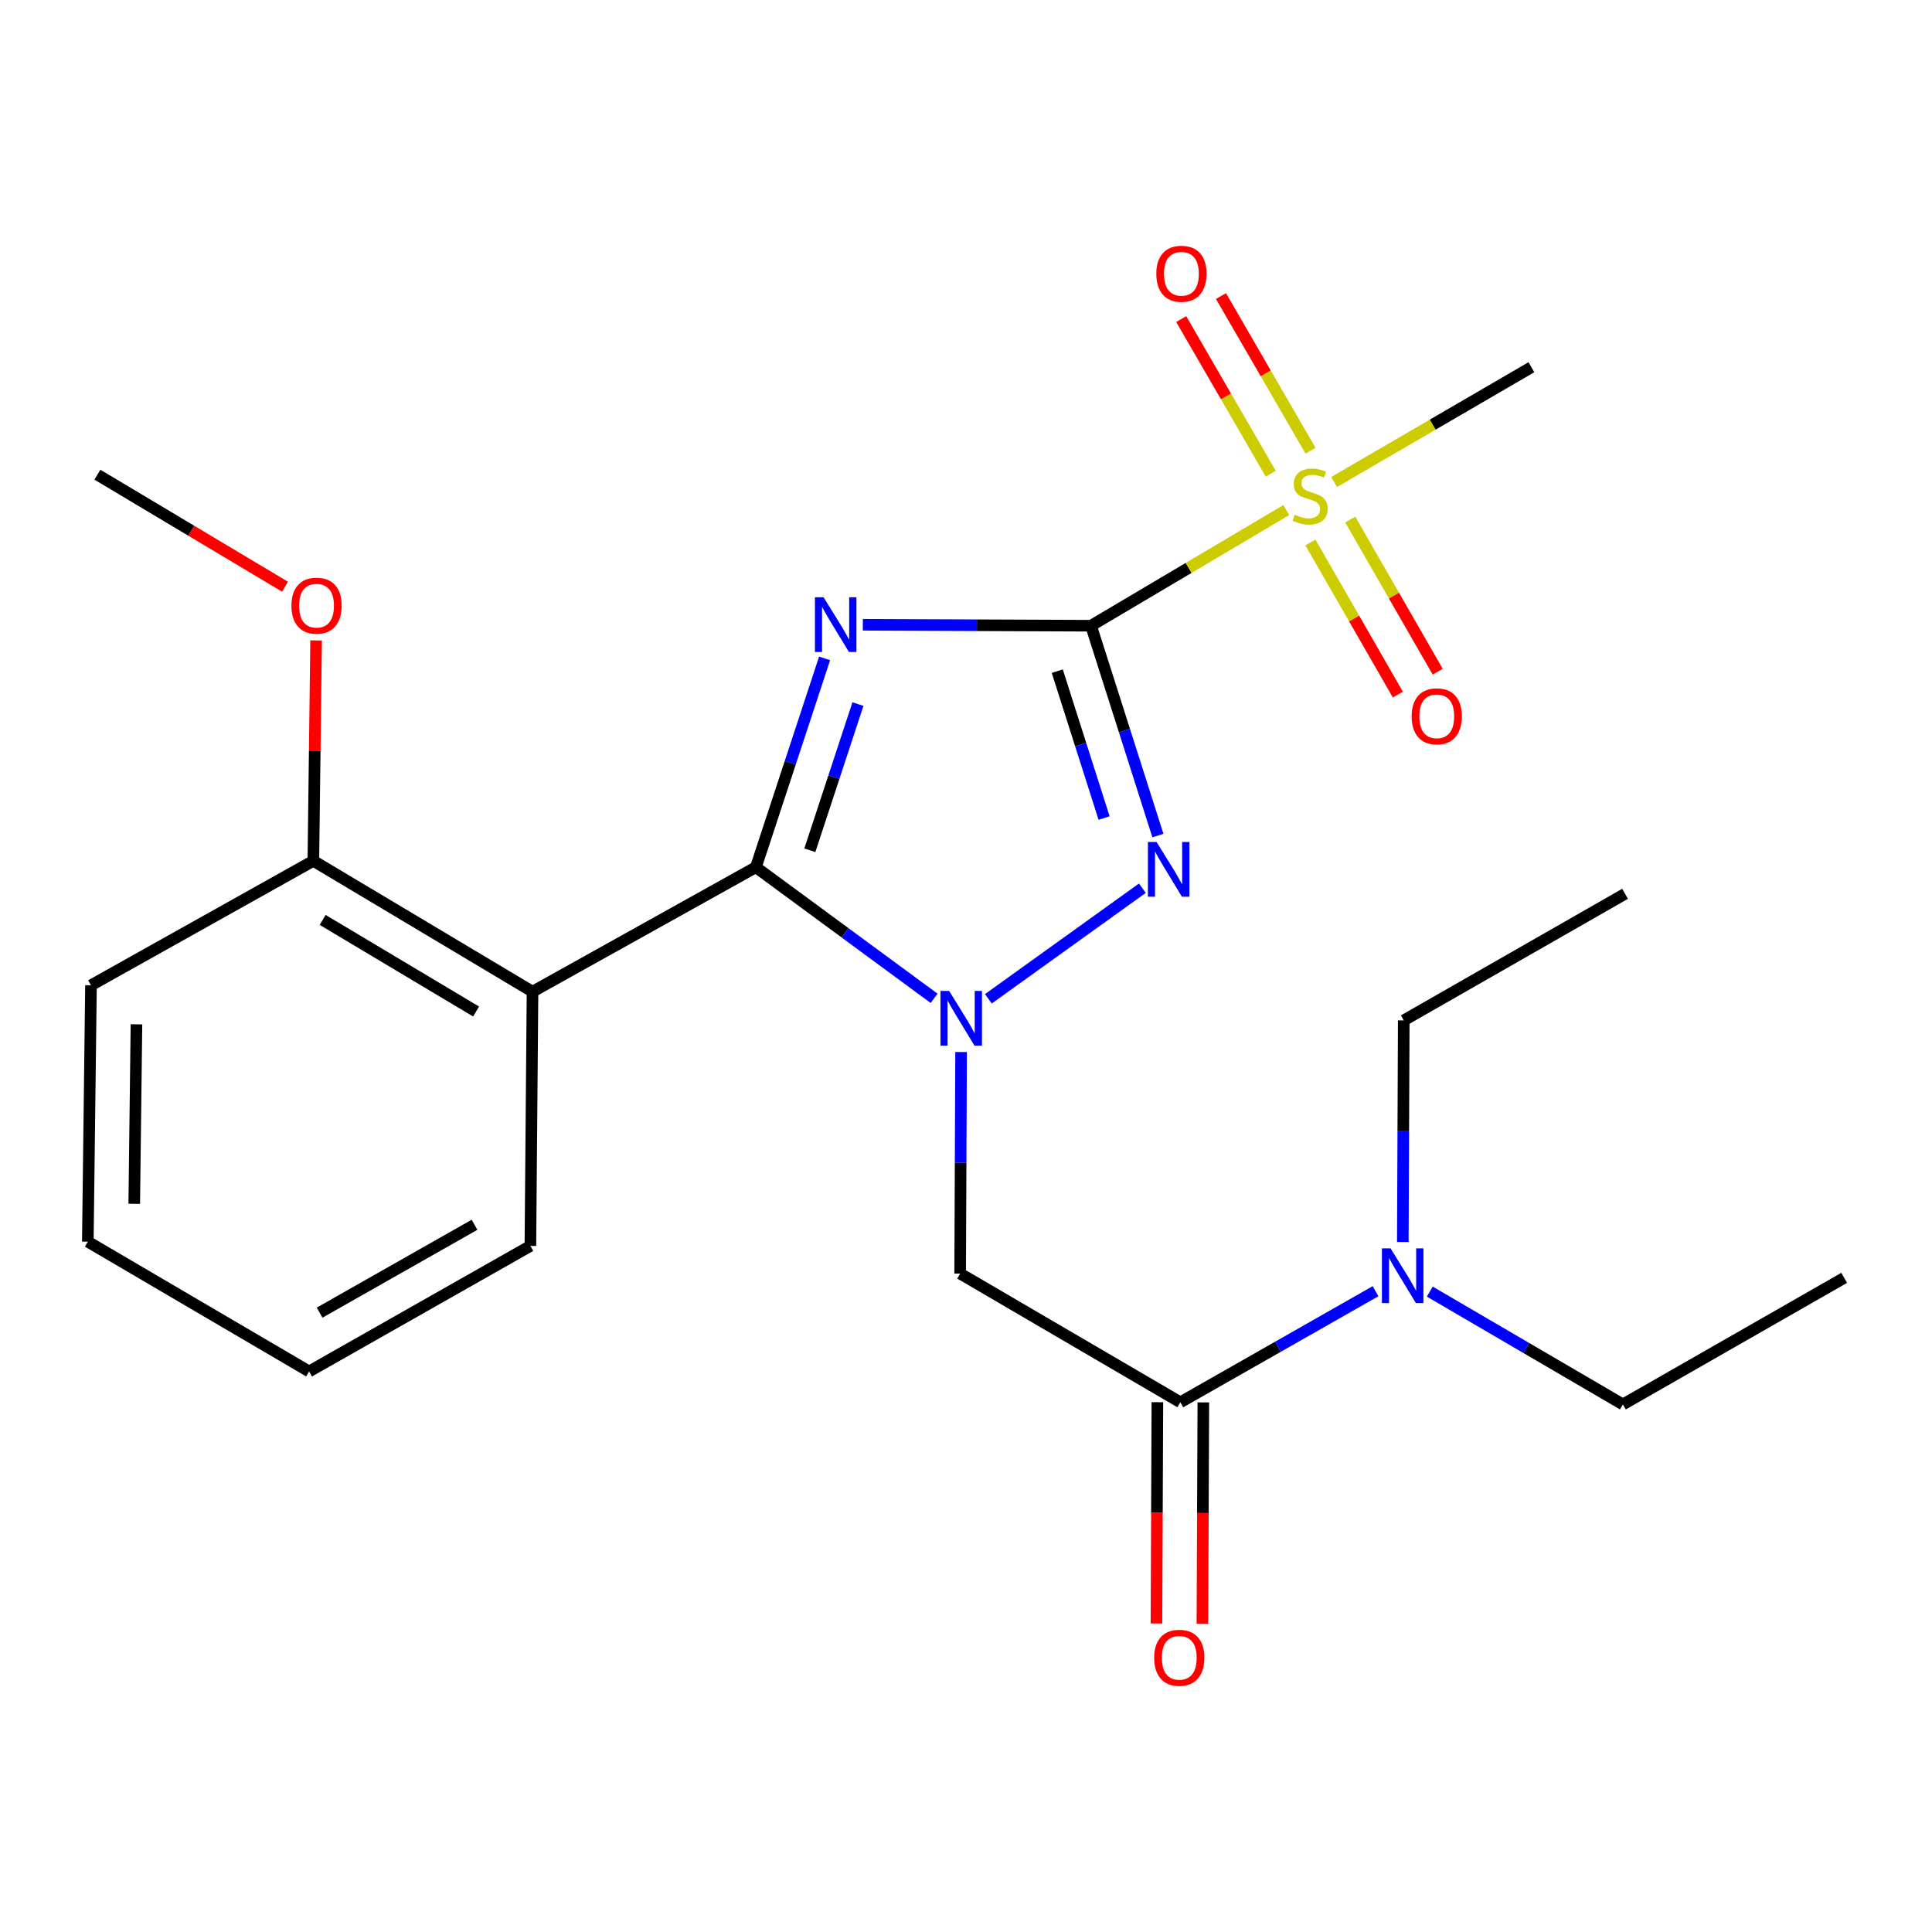 <?xml version='1.0' encoding='iso-8859-1'?>
<svg version='1.1' baseProfile='full'
              xmlns='http://www.w3.org/2000/svg'
                      xmlns:rdkit='http://www.rdkit.org/xml'
                      xmlns:xlink='http://www.w3.org/1999/xlink'
                  xml:space='preserve'
width='1000px' height='1000px' viewBox='0 0 1000 1000'>
<!-- END OF HEADER -->
<rect style='opacity:1.0;fill:#FFFFFF;stroke:none' width='1000' height='1000' x='0' y='0'> </rect>
<path class='bond-0' d='M 564.712,323.873 L 505.654,323.625' style='fill:none;fill-rule:evenodd;stroke:#000000;stroke-width:6px;stroke-linecap:butt;stroke-linejoin:miter;stroke-opacity:1' />
<path class='bond-0' d='M 505.654,323.625 L 446.596,323.377' style='fill:none;fill-rule:evenodd;stroke:#0000FF;stroke-width:6px;stroke-linecap:butt;stroke-linejoin:miter;stroke-opacity:1' />
<path class='bond-3' d='M 564.712,323.873 L 582.022,378.186' style='fill:none;fill-rule:evenodd;stroke:#000000;stroke-width:6px;stroke-linecap:butt;stroke-linejoin:miter;stroke-opacity:1' />
<path class='bond-3' d='M 582.022,378.186 L 599.331,432.499' style='fill:none;fill-rule:evenodd;stroke:#0000FF;stroke-width:6px;stroke-linecap:butt;stroke-linejoin:miter;stroke-opacity:1' />
<path class='bond-3' d='M 547.242,347.39 L 559.358,385.409' style='fill:none;fill-rule:evenodd;stroke:#000000;stroke-width:6px;stroke-linecap:butt;stroke-linejoin:miter;stroke-opacity:1' />
<path class='bond-3' d='M 559.358,385.409 L 571.475,423.428' style='fill:none;fill-rule:evenodd;stroke:#0000FF;stroke-width:6px;stroke-linecap:butt;stroke-linejoin:miter;stroke-opacity:1' />
<path class='bond-4' d='M 564.712,323.873 L 615.235,293.946' style='fill:none;fill-rule:evenodd;stroke:#000000;stroke-width:6px;stroke-linecap:butt;stroke-linejoin:miter;stroke-opacity:1' />
<path class='bond-4' d='M 615.235,293.946 L 665.758,264.02' style='fill:none;fill-rule:evenodd;stroke:#CCCC00;stroke-width:6px;stroke-linecap:butt;stroke-linejoin:miter;stroke-opacity:1' />
<path class='bond-1' d='M 426.806,340.782 L 409.025,394.826' style='fill:none;fill-rule:evenodd;stroke:#0000FF;stroke-width:6px;stroke-linecap:butt;stroke-linejoin:miter;stroke-opacity:1' />
<path class='bond-1' d='M 409.025,394.826 L 391.243,448.871' style='fill:none;fill-rule:evenodd;stroke:#000000;stroke-width:6px;stroke-linecap:butt;stroke-linejoin:miter;stroke-opacity:1' />
<path class='bond-1' d='M 444.067,364.43 L 431.62,402.261' style='fill:none;fill-rule:evenodd;stroke:#0000FF;stroke-width:6px;stroke-linecap:butt;stroke-linejoin:miter;stroke-opacity:1' />
<path class='bond-1' d='M 431.62,402.261 L 419.172,440.091' style='fill:none;fill-rule:evenodd;stroke:#000000;stroke-width:6px;stroke-linecap:butt;stroke-linejoin:miter;stroke-opacity:1' />
<path class='bond-5' d='M 391.243,448.871 L 275.628,513.292' style='fill:none;fill-rule:evenodd;stroke:#000000;stroke-width:6px;stroke-linecap:butt;stroke-linejoin:miter;stroke-opacity:1' />
<path class='bond-24' d='M 391.243,448.871 L 437.367,482.802' style='fill:none;fill-rule:evenodd;stroke:#000000;stroke-width:6px;stroke-linecap:butt;stroke-linejoin:miter;stroke-opacity:1' />
<path class='bond-24' d='M 437.367,482.802 L 483.49,516.734' style='fill:none;fill-rule:evenodd;stroke:#0000FF;stroke-width:6px;stroke-linecap:butt;stroke-linejoin:miter;stroke-opacity:1' />
<path class='bond-2' d='M 511.573,516.977 L 591.286,459.741' style='fill:none;fill-rule:evenodd;stroke:#0000FF;stroke-width:6px;stroke-linecap:butt;stroke-linejoin:miter;stroke-opacity:1' />
<path class='bond-6' d='M 497.456,544.526 L 497.215,601.867' style='fill:none;fill-rule:evenodd;stroke:#0000FF;stroke-width:6px;stroke-linecap:butt;stroke-linejoin:miter;stroke-opacity:1' />
<path class='bond-6' d='M 497.215,601.867 L 496.974,659.209' style='fill:none;fill-rule:evenodd;stroke:#000000;stroke-width:6px;stroke-linecap:butt;stroke-linejoin:miter;stroke-opacity:1' />
<path class='bond-8' d='M 678.267,280.784 L 700.9,320.154' style='fill:none;fill-rule:evenodd;stroke:#CCCC00;stroke-width:6px;stroke-linecap:butt;stroke-linejoin:miter;stroke-opacity:1' />
<path class='bond-8' d='M 700.9,320.154 L 723.534,359.524' style='fill:none;fill-rule:evenodd;stroke:#FF0000;stroke-width:6px;stroke-linecap:butt;stroke-linejoin:miter;stroke-opacity:1' />
<path class='bond-8' d='M 698.889,268.929 L 721.522,308.299' style='fill:none;fill-rule:evenodd;stroke:#CCCC00;stroke-width:6px;stroke-linecap:butt;stroke-linejoin:miter;stroke-opacity:1' />
<path class='bond-8' d='M 721.522,308.299 L 744.155,347.669' style='fill:none;fill-rule:evenodd;stroke:#FF0000;stroke-width:6px;stroke-linecap:butt;stroke-linejoin:miter;stroke-opacity:1' />
<path class='bond-9' d='M 678.326,233.286 L 655.152,193.261' style='fill:none;fill-rule:evenodd;stroke:#CCCC00;stroke-width:6px;stroke-linecap:butt;stroke-linejoin:miter;stroke-opacity:1' />
<path class='bond-9' d='M 655.152,193.261 L 631.977,153.237' style='fill:none;fill-rule:evenodd;stroke:#FF0000;stroke-width:6px;stroke-linecap:butt;stroke-linejoin:miter;stroke-opacity:1' />
<path class='bond-9' d='M 657.741,245.205 L 634.567,205.18' style='fill:none;fill-rule:evenodd;stroke:#CCCC00;stroke-width:6px;stroke-linecap:butt;stroke-linejoin:miter;stroke-opacity:1' />
<path class='bond-9' d='M 634.567,205.18 L 611.392,165.156' style='fill:none;fill-rule:evenodd;stroke:#FF0000;stroke-width:6px;stroke-linecap:butt;stroke-linejoin:miter;stroke-opacity:1' />
<path class='bond-13' d='M 690.526,249.481 L 741.589,219.778' style='fill:none;fill-rule:evenodd;stroke:#CCCC00;stroke-width:6px;stroke-linecap:butt;stroke-linejoin:miter;stroke-opacity:1' />
<path class='bond-13' d='M 741.589,219.778 L 792.652,190.074' style='fill:none;fill-rule:evenodd;stroke:#000000;stroke-width:6px;stroke-linecap:butt;stroke-linejoin:miter;stroke-opacity:1' />
<path class='bond-11' d='M 275.628,513.292 L 162.193,445.567' style='fill:none;fill-rule:evenodd;stroke:#000000;stroke-width:6px;stroke-linecap:butt;stroke-linejoin:miter;stroke-opacity:1' />
<path class='bond-11' d='M 246.419,523.557 L 167.015,476.149' style='fill:none;fill-rule:evenodd;stroke:#000000;stroke-width:6px;stroke-linecap:butt;stroke-linejoin:miter;stroke-opacity:1' />
<path class='bond-14' d='M 275.628,513.292 L 274.531,644.884' style='fill:none;fill-rule:evenodd;stroke:#000000;stroke-width:6px;stroke-linecap:butt;stroke-linejoin:miter;stroke-opacity:1' />
<path class='bond-7' d='M 496.974,659.209 L 610.95,725.824' style='fill:none;fill-rule:evenodd;stroke:#000000;stroke-width:6px;stroke-linecap:butt;stroke-linejoin:miter;stroke-opacity:1' />
<path class='bond-10' d='M 610.95,725.824 L 661.462,697.076' style='fill:none;fill-rule:evenodd;stroke:#000000;stroke-width:6px;stroke-linecap:butt;stroke-linejoin:miter;stroke-opacity:1' />
<path class='bond-10' d='M 661.462,697.076 L 711.974,668.328' style='fill:none;fill-rule:evenodd;stroke:#0000FF;stroke-width:6px;stroke-linecap:butt;stroke-linejoin:miter;stroke-opacity:1' />
<path class='bond-12' d='M 599.057,725.774 L 598.817,783.042' style='fill:none;fill-rule:evenodd;stroke:#000000;stroke-width:6px;stroke-linecap:butt;stroke-linejoin:miter;stroke-opacity:1' />
<path class='bond-12' d='M 598.817,783.042 L 598.576,840.31' style='fill:none;fill-rule:evenodd;stroke:#FF0000;stroke-width:6px;stroke-linecap:butt;stroke-linejoin:miter;stroke-opacity:1' />
<path class='bond-12' d='M 622.844,725.874 L 622.603,783.142' style='fill:none;fill-rule:evenodd;stroke:#000000;stroke-width:6px;stroke-linecap:butt;stroke-linejoin:miter;stroke-opacity:1' />
<path class='bond-12' d='M 622.603,783.142 L 622.363,840.41' style='fill:none;fill-rule:evenodd;stroke:#FF0000;stroke-width:6px;stroke-linecap:butt;stroke-linejoin:miter;stroke-opacity:1' />
<path class='bond-16' d='M 740.064,668.536 L 790.039,697.735' style='fill:none;fill-rule:evenodd;stroke:#0000FF;stroke-width:6px;stroke-linecap:butt;stroke-linejoin:miter;stroke-opacity:1' />
<path class='bond-16' d='M 790.039,697.735 L 840.014,726.934' style='fill:none;fill-rule:evenodd;stroke:#000000;stroke-width:6px;stroke-linecap:butt;stroke-linejoin:miter;stroke-opacity:1' />
<path class='bond-17' d='M 726.097,642.868 L 726.338,585.513' style='fill:none;fill-rule:evenodd;stroke:#0000FF;stroke-width:6px;stroke-linecap:butt;stroke-linejoin:miter;stroke-opacity:1' />
<path class='bond-17' d='M 726.338,585.513 L 726.579,528.159' style='fill:none;fill-rule:evenodd;stroke:#000000;stroke-width:6px;stroke-linecap:butt;stroke-linejoin:miter;stroke-opacity:1' />
<path class='bond-15' d='M 162.193,445.567 L 162.906,388.525' style='fill:none;fill-rule:evenodd;stroke:#000000;stroke-width:6px;stroke-linecap:butt;stroke-linejoin:miter;stroke-opacity:1' />
<path class='bond-15' d='M 162.906,388.525 L 163.619,331.484' style='fill:none;fill-rule:evenodd;stroke:#FF0000;stroke-width:6px;stroke-linecap:butt;stroke-linejoin:miter;stroke-opacity:1' />
<path class='bond-18' d='M 162.193,445.567 L 47.093,509.989' style='fill:none;fill-rule:evenodd;stroke:#000000;stroke-width:6px;stroke-linecap:butt;stroke-linejoin:miter;stroke-opacity:1' />
<path class='bond-20' d='M 274.531,644.884 L 159.986,709.861' style='fill:none;fill-rule:evenodd;stroke:#000000;stroke-width:6px;stroke-linecap:butt;stroke-linejoin:miter;stroke-opacity:1' />
<path class='bond-20' d='M 245.613,633.941 L 165.432,679.425' style='fill:none;fill-rule:evenodd;stroke:#000000;stroke-width:6px;stroke-linecap:butt;stroke-linejoin:miter;stroke-opacity:1' />
<path class='bond-19' d='M 147.542,303.687 L 98.976,274.691' style='fill:none;fill-rule:evenodd;stroke:#FF0000;stroke-width:6px;stroke-linecap:butt;stroke-linejoin:miter;stroke-opacity:1' />
<path class='bond-19' d='M 98.976,274.691 L 50.41,245.695' style='fill:none;fill-rule:evenodd;stroke:#000000;stroke-width:6px;stroke-linecap:butt;stroke-linejoin:miter;stroke-opacity:1' />
<path class='bond-21' d='M 840.014,726.934 L 954.545,661.416' style='fill:none;fill-rule:evenodd;stroke:#000000;stroke-width:6px;stroke-linecap:butt;stroke-linejoin:miter;stroke-opacity:1' />
<path class='bond-22' d='M 726.579,528.159 L 841.124,462.64' style='fill:none;fill-rule:evenodd;stroke:#000000;stroke-width:6px;stroke-linecap:butt;stroke-linejoin:miter;stroke-opacity:1' />
<path class='bond-25' d='M 47.093,509.989 L 45.455,642.69' style='fill:none;fill-rule:evenodd;stroke:#000000;stroke-width:6px;stroke-linecap:butt;stroke-linejoin:miter;stroke-opacity:1' />
<path class='bond-25' d='M 70.632,530.187 L 69.485,623.079' style='fill:none;fill-rule:evenodd;stroke:#000000;stroke-width:6px;stroke-linecap:butt;stroke-linejoin:miter;stroke-opacity:1' />
<path class='bond-23' d='M 159.986,709.861 L 45.455,642.69' style='fill:none;fill-rule:evenodd;stroke:#000000;stroke-width:6px;stroke-linecap:butt;stroke-linejoin:miter;stroke-opacity:1' />
<path  class='atom-1' d='M 426.292 309.158
L 435.572 324.158
Q 436.492 325.638, 437.972 328.318
Q 439.452 330.998, 439.532 331.158
L 439.532 309.158
L 443.292 309.158
L 443.292 337.478
L 439.412 337.478
L 429.452 321.078
Q 428.292 319.158, 427.052 316.958
Q 425.852 314.758, 425.492 314.078
L 425.492 337.478
L 421.812 337.478
L 421.812 309.158
L 426.292 309.158
' fill='#0000FF'/>
<path  class='atom-3' d='M 491.269 512.902
L 500.549 527.902
Q 501.469 529.382, 502.949 532.062
Q 504.429 534.742, 504.509 534.902
L 504.509 512.902
L 508.269 512.902
L 508.269 541.222
L 504.389 541.222
L 494.429 524.822
Q 493.269 522.902, 492.029 520.702
Q 490.829 518.502, 490.469 517.822
L 490.469 541.222
L 486.789 541.222
L 486.789 512.902
L 491.269 512.902
' fill='#0000FF'/>
<path  class='atom-4' d='M 598.638 435.807
L 607.918 450.807
Q 608.838 452.287, 610.318 454.967
Q 611.798 457.647, 611.878 457.807
L 611.878 435.807
L 615.638 435.807
L 615.638 464.127
L 611.758 464.127
L 601.798 447.727
Q 600.638 445.807, 599.398 443.607
Q 598.198 441.407, 597.838 440.727
L 597.838 464.127
L 594.158 464.127
L 594.158 435.807
L 598.638 435.807
' fill='#0000FF'/>
<path  class='atom-5' d='M 670.134 266.409
Q 670.454 266.529, 671.774 267.089
Q 673.094 267.649, 674.534 268.009
Q 676.014 268.329, 677.454 268.329
Q 680.134 268.329, 681.694 267.049
Q 683.254 265.729, 683.254 263.449
Q 683.254 261.889, 682.454 260.929
Q 681.694 259.969, 680.494 259.449
Q 679.294 258.929, 677.294 258.329
Q 674.774 257.569, 673.254 256.849
Q 671.774 256.129, 670.694 254.609
Q 669.654 253.089, 669.654 250.529
Q 669.654 246.969, 672.054 244.769
Q 674.494 242.569, 679.294 242.569
Q 682.574 242.569, 686.294 244.129
L 685.374 247.209
Q 681.974 245.809, 679.414 245.809
Q 676.654 245.809, 675.134 246.969
Q 673.614 248.089, 673.654 250.049
Q 673.654 251.569, 674.414 252.489
Q 675.214 253.409, 676.334 253.929
Q 677.494 254.449, 679.414 255.049
Q 681.974 255.849, 683.494 256.649
Q 685.014 257.449, 686.094 259.089
Q 687.214 260.689, 687.214 263.449
Q 687.214 267.369, 684.574 269.489
Q 681.974 271.569, 677.614 271.569
Q 675.094 271.569, 673.174 271.009
Q 671.294 270.489, 669.054 269.569
L 670.134 266.409
' fill='#CCCC00'/>
<path  class='atom-9' d='M 730.666 370.759
Q 730.666 363.959, 734.026 360.159
Q 737.386 356.359, 743.666 356.359
Q 749.946 356.359, 753.306 360.159
Q 756.666 363.959, 756.666 370.759
Q 756.666 377.639, 753.266 381.559
Q 749.866 385.439, 743.666 385.439
Q 737.426 385.439, 734.026 381.559
Q 730.666 377.679, 730.666 370.759
M 743.666 382.239
Q 747.986 382.239, 750.306 379.359
Q 752.666 376.439, 752.666 370.759
Q 752.666 365.199, 750.306 362.399
Q 747.986 359.559, 743.666 359.559
Q 739.346 359.559, 736.986 362.359
Q 734.666 365.159, 734.666 370.759
Q 734.666 376.479, 736.986 379.359
Q 739.346 382.239, 743.666 382.239
' fill='#FF0000'/>
<path  class='atom-10' d='M 598.505 141.696
Q 598.505 134.896, 601.865 131.096
Q 605.225 127.296, 611.505 127.296
Q 617.785 127.296, 621.145 131.096
Q 624.505 134.896, 624.505 141.696
Q 624.505 148.576, 621.105 152.496
Q 617.705 156.376, 611.505 156.376
Q 605.265 156.376, 601.865 152.496
Q 598.505 148.616, 598.505 141.696
M 611.505 153.176
Q 615.825 153.176, 618.145 150.296
Q 620.505 147.376, 620.505 141.696
Q 620.505 136.136, 618.145 133.336
Q 615.825 130.496, 611.505 130.496
Q 607.185 130.496, 604.825 133.296
Q 602.505 136.096, 602.505 141.696
Q 602.505 147.416, 604.825 150.296
Q 607.185 153.176, 611.505 153.176
' fill='#FF0000'/>
<path  class='atom-11' d='M 719.764 646.172
L 729.044 661.172
Q 729.964 662.652, 731.444 665.332
Q 732.924 668.012, 733.004 668.172
L 733.004 646.172
L 736.764 646.172
L 736.764 674.492
L 732.884 674.492
L 722.924 658.092
Q 721.764 656.172, 720.524 653.972
Q 719.324 651.772, 718.964 651.092
L 718.964 674.492
L 715.284 674.492
L 715.284 646.172
L 719.764 646.172
' fill='#0000FF'/>
<path  class='atom-13' d='M 597.395 858.064
Q 597.395 851.264, 600.755 847.464
Q 604.115 843.664, 610.395 843.664
Q 616.675 843.664, 620.035 847.464
Q 623.395 851.264, 623.395 858.064
Q 623.395 864.944, 619.995 868.864
Q 616.595 872.744, 610.395 872.744
Q 604.155 872.744, 600.755 868.864
Q 597.395 864.984, 597.395 858.064
M 610.395 869.544
Q 614.715 869.544, 617.035 866.664
Q 619.395 863.744, 619.395 858.064
Q 619.395 852.504, 617.035 849.704
Q 614.715 846.864, 610.395 846.864
Q 606.075 846.864, 603.715 849.664
Q 601.395 852.464, 601.395 858.064
Q 601.395 863.784, 603.715 866.664
Q 606.075 869.544, 610.395 869.544
' fill='#FF0000'/>
<path  class='atom-16' d='M 150.845 313.5
Q 150.845 306.7, 154.205 302.9
Q 157.565 299.1, 163.845 299.1
Q 170.125 299.1, 173.485 302.9
Q 176.845 306.7, 176.845 313.5
Q 176.845 320.38, 173.445 324.3
Q 170.045 328.18, 163.845 328.18
Q 157.605 328.18, 154.205 324.3
Q 150.845 320.42, 150.845 313.5
M 163.845 324.98
Q 168.165 324.98, 170.485 322.1
Q 172.845 319.18, 172.845 313.5
Q 172.845 307.94, 170.485 305.14
Q 168.165 302.3, 163.845 302.3
Q 159.525 302.3, 157.165 305.1
Q 154.845 307.9, 154.845 313.5
Q 154.845 319.22, 157.165 322.1
Q 159.525 324.98, 163.845 324.98
' fill='#FF0000'/>
</svg>
